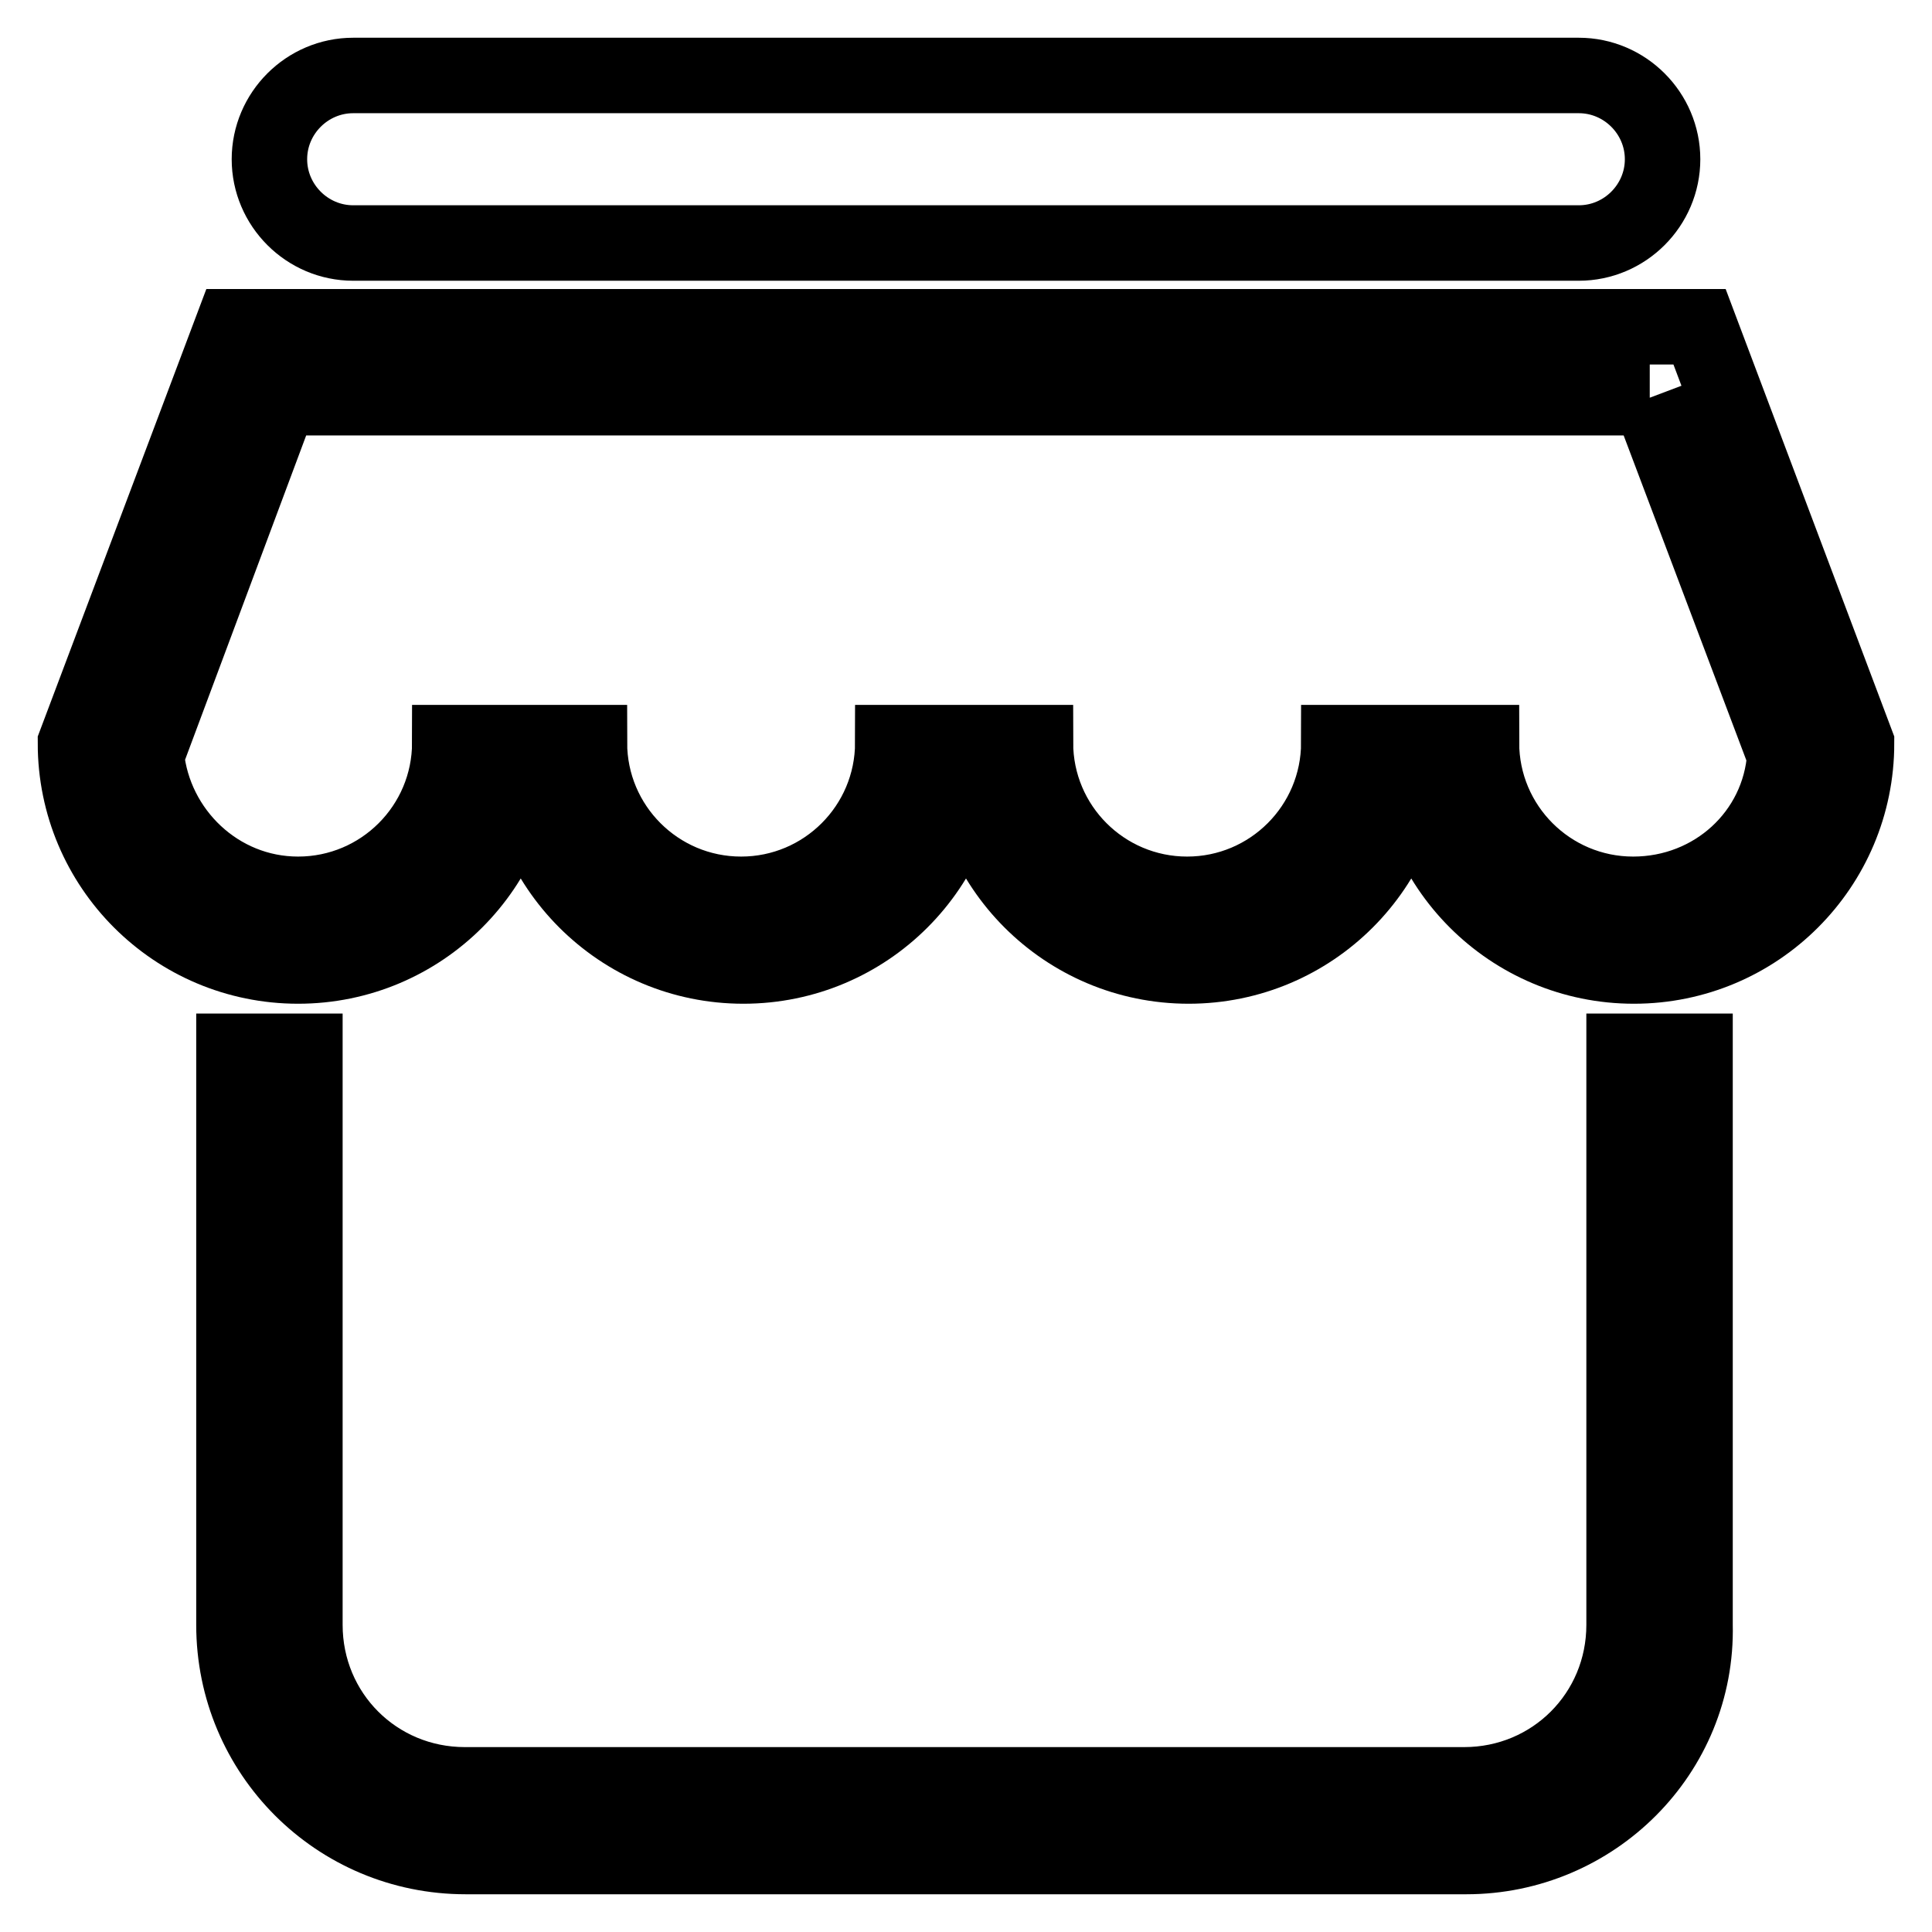 <?xml version="1.0" encoding="utf-8"?>
<!-- Svg Vector Icons : http://www.onlinewebfonts.com/icon -->
<!DOCTYPE svg PUBLIC "-//W3C//DTD SVG 1.1//EN" "http://www.w3.org/Graphics/SVG/1.1/DTD/svg11.dtd">
<svg version="1.1" xmlns="http://www.w3.org/2000/svg" xmlns:xlink="http://www.w3.org/1999/xlink" x="0px" y="0px" viewBox="0 0 256 256" enable-background="new 0 0 256 256" xml:space="preserve">
<g> <path stroke-width="10" fill-opacity="0" stroke="#000000"  d="M46.8,32.2h162.4c6.1,0,11.1-5,11.1-11.1c0-6.1-5-11.1-11.1-11.1H46.8c-6.1,0-11.1,5-11.1,11.1 C35.7,27.2,40.7,32.2,46.8,32.2z M218.6,52.7l17.9,47.4c-0.7,10.4-9.4,18.4-20.1,18.4c-11.1,0-20.1-9-20.1-20.1h-18.9 c0,11.1-9,20.1-20.1,20.1s-20.1-9-20.1-20.1h-18.9c0,11.1-9,20.1-20.1,20.1s-20.1-9-20.1-20.1H59.6c0,11.1-9,20.1-20.1,20.1 c-10.6,0-19.1-8.3-20.1-18.4l17.7-47.4H218.6 M225.2,43.3H30.8L10,98.5c0,16.3,13.2,29.5,29.5,29.5S69,114.8,69,98.5 c0,16.3,13.2,29.5,29.5,29.5S128,114.8,128,98.5c0,16.3,13.2,29.5,29.5,29.5S187,114.8,187,98.5c0,16.3,13.2,29.5,29.5,29.5 S246,114.8,246,98.5L225.2,43.3L225.2,43.3z M194.3,246H61.7c-17,0-30.7-13.7-30.7-30.7v-76h9.4v76c0,11.8,9.4,21.2,21.2,21.2 h132.4c11.8,0,21.2-9.4,21.2-21.2v-76h9.4v76C225,232.3,211.1,246,194.3,246z"/></g>
</svg>